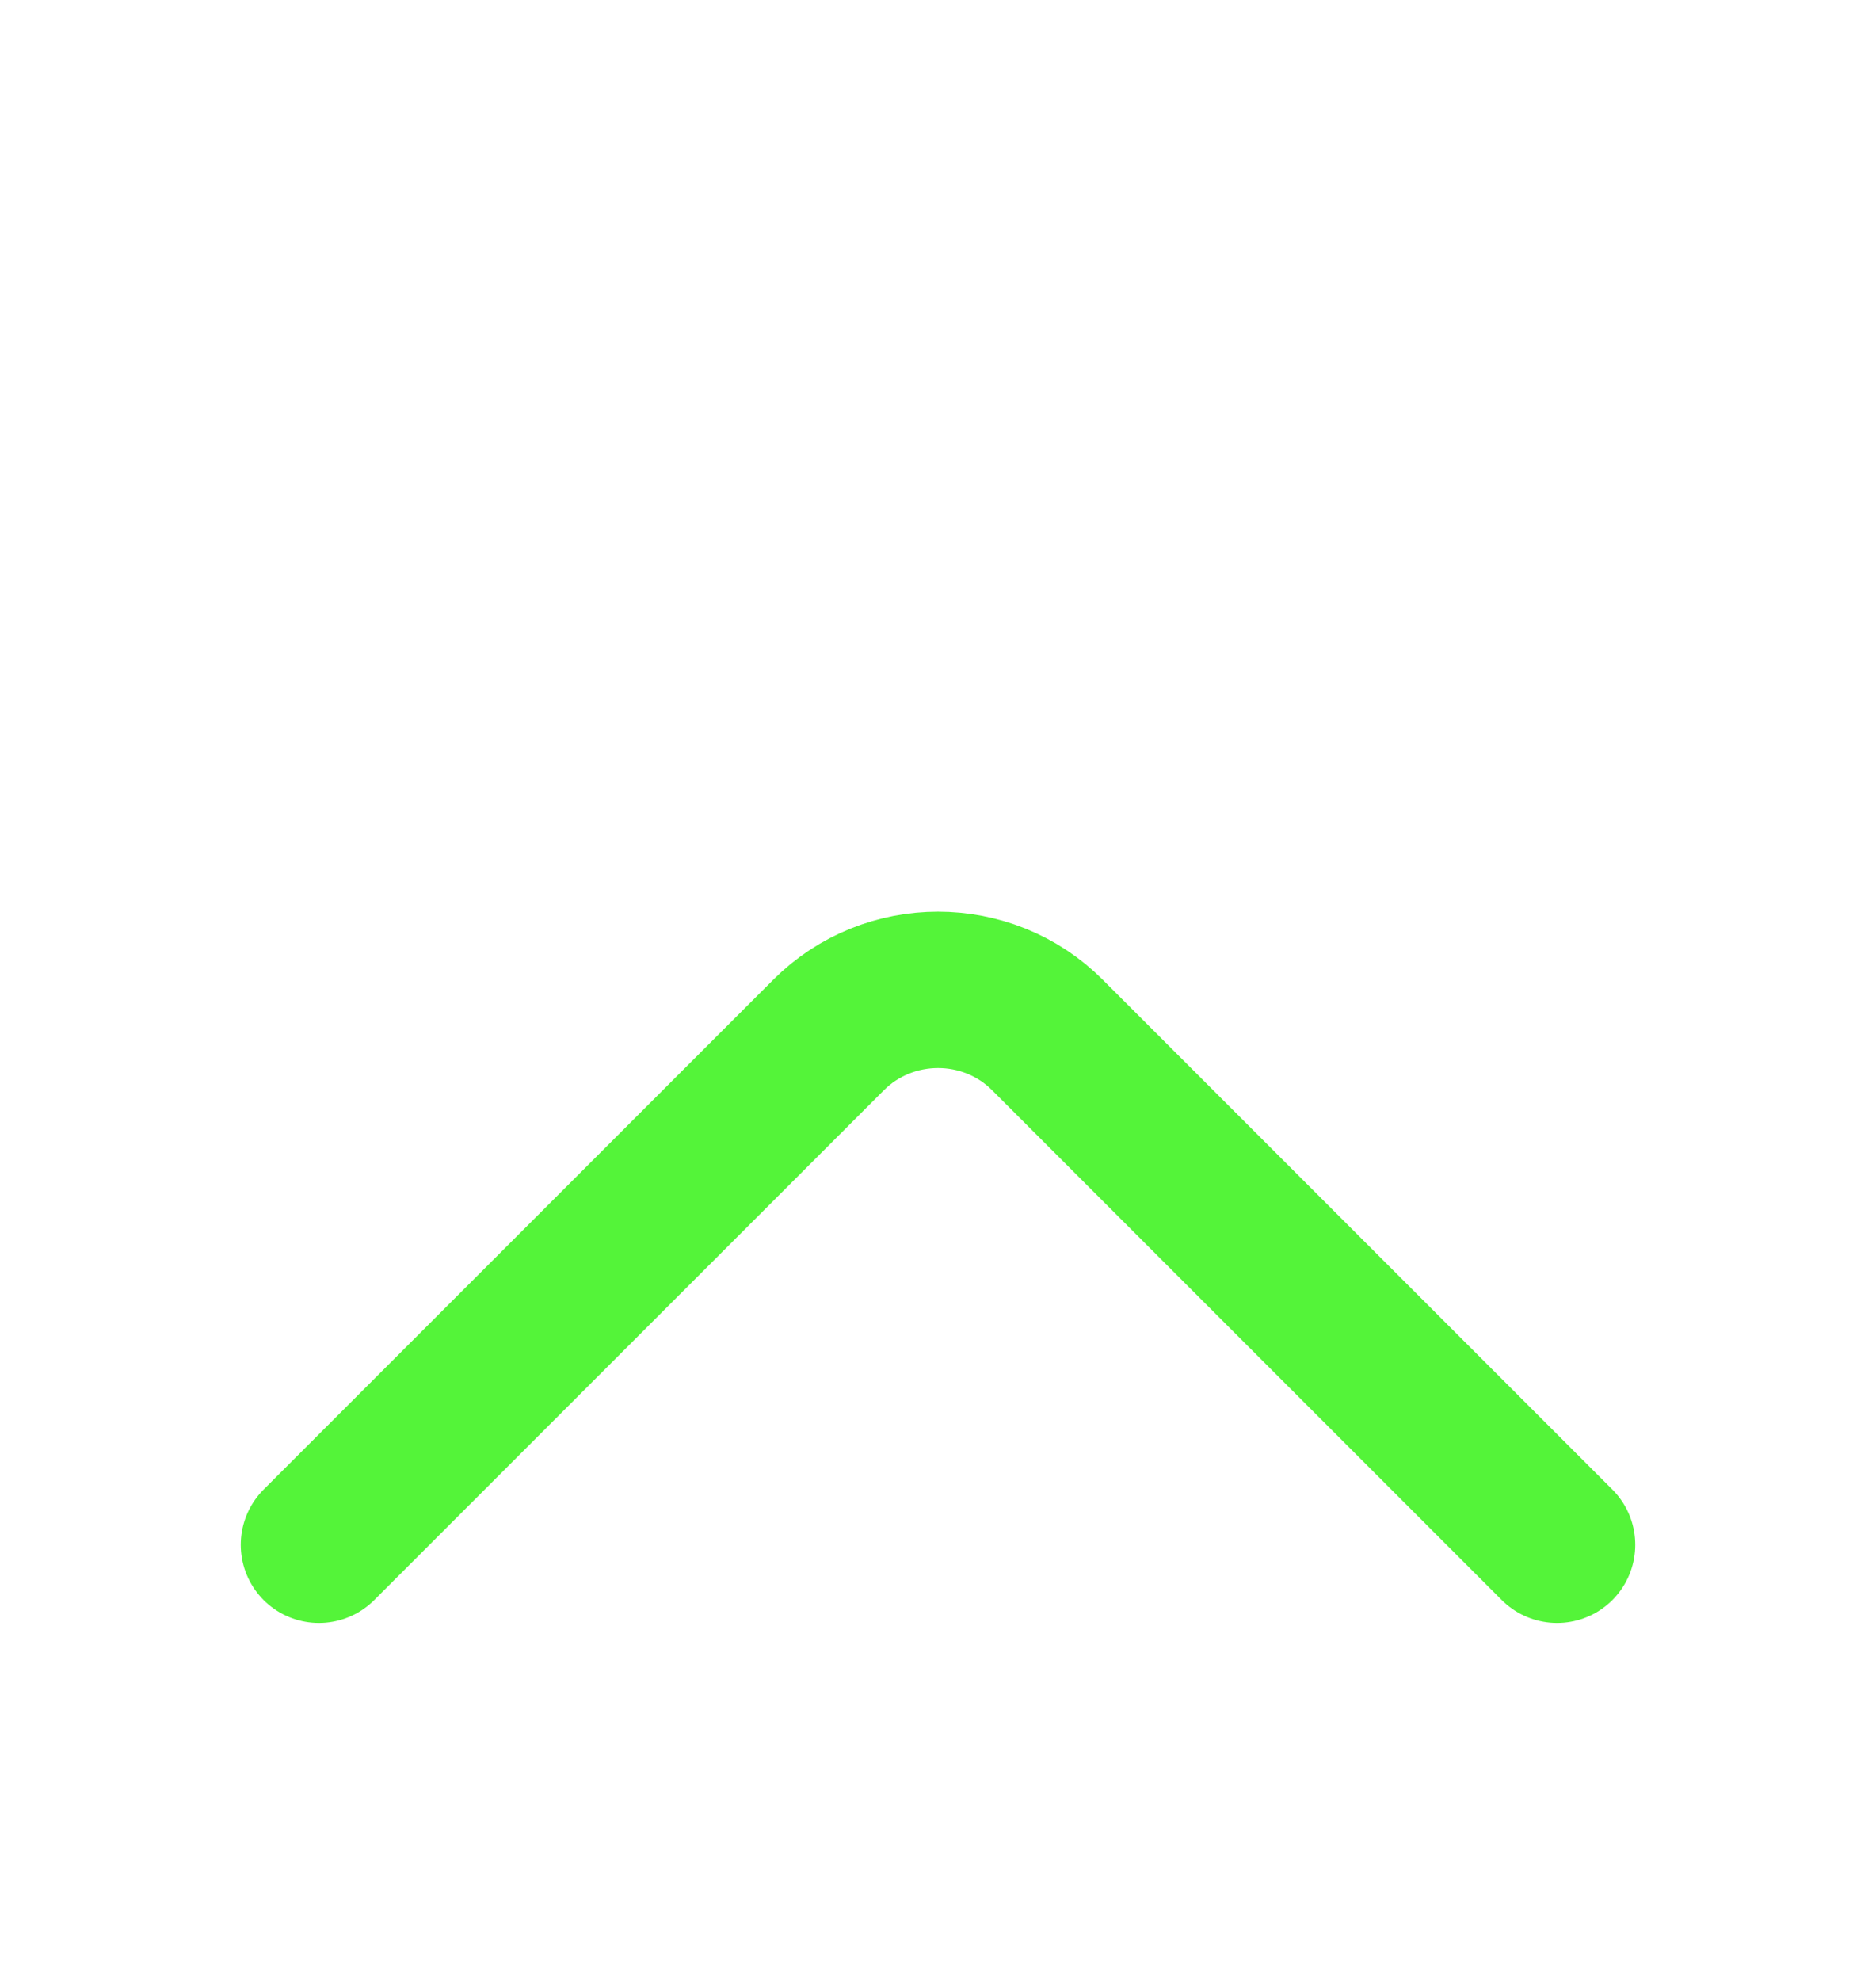 <svg width="18" height="19" viewBox="0 0 18 19" fill="none" xmlns="http://www.w3.org/2000/svg">
<g id="vuesax/linear/arrow-right">
<path id="Vector" d="M14.94 14.817L10.05 9.927C9.473 9.35 8.528 9.35 7.95 9.927L3.06 14.817" stroke="#54F439" stroke-width="1.5" stroke-miterlimit="10" stroke-linecap="round" stroke-linejoin="round"/>
</g>
</svg>
